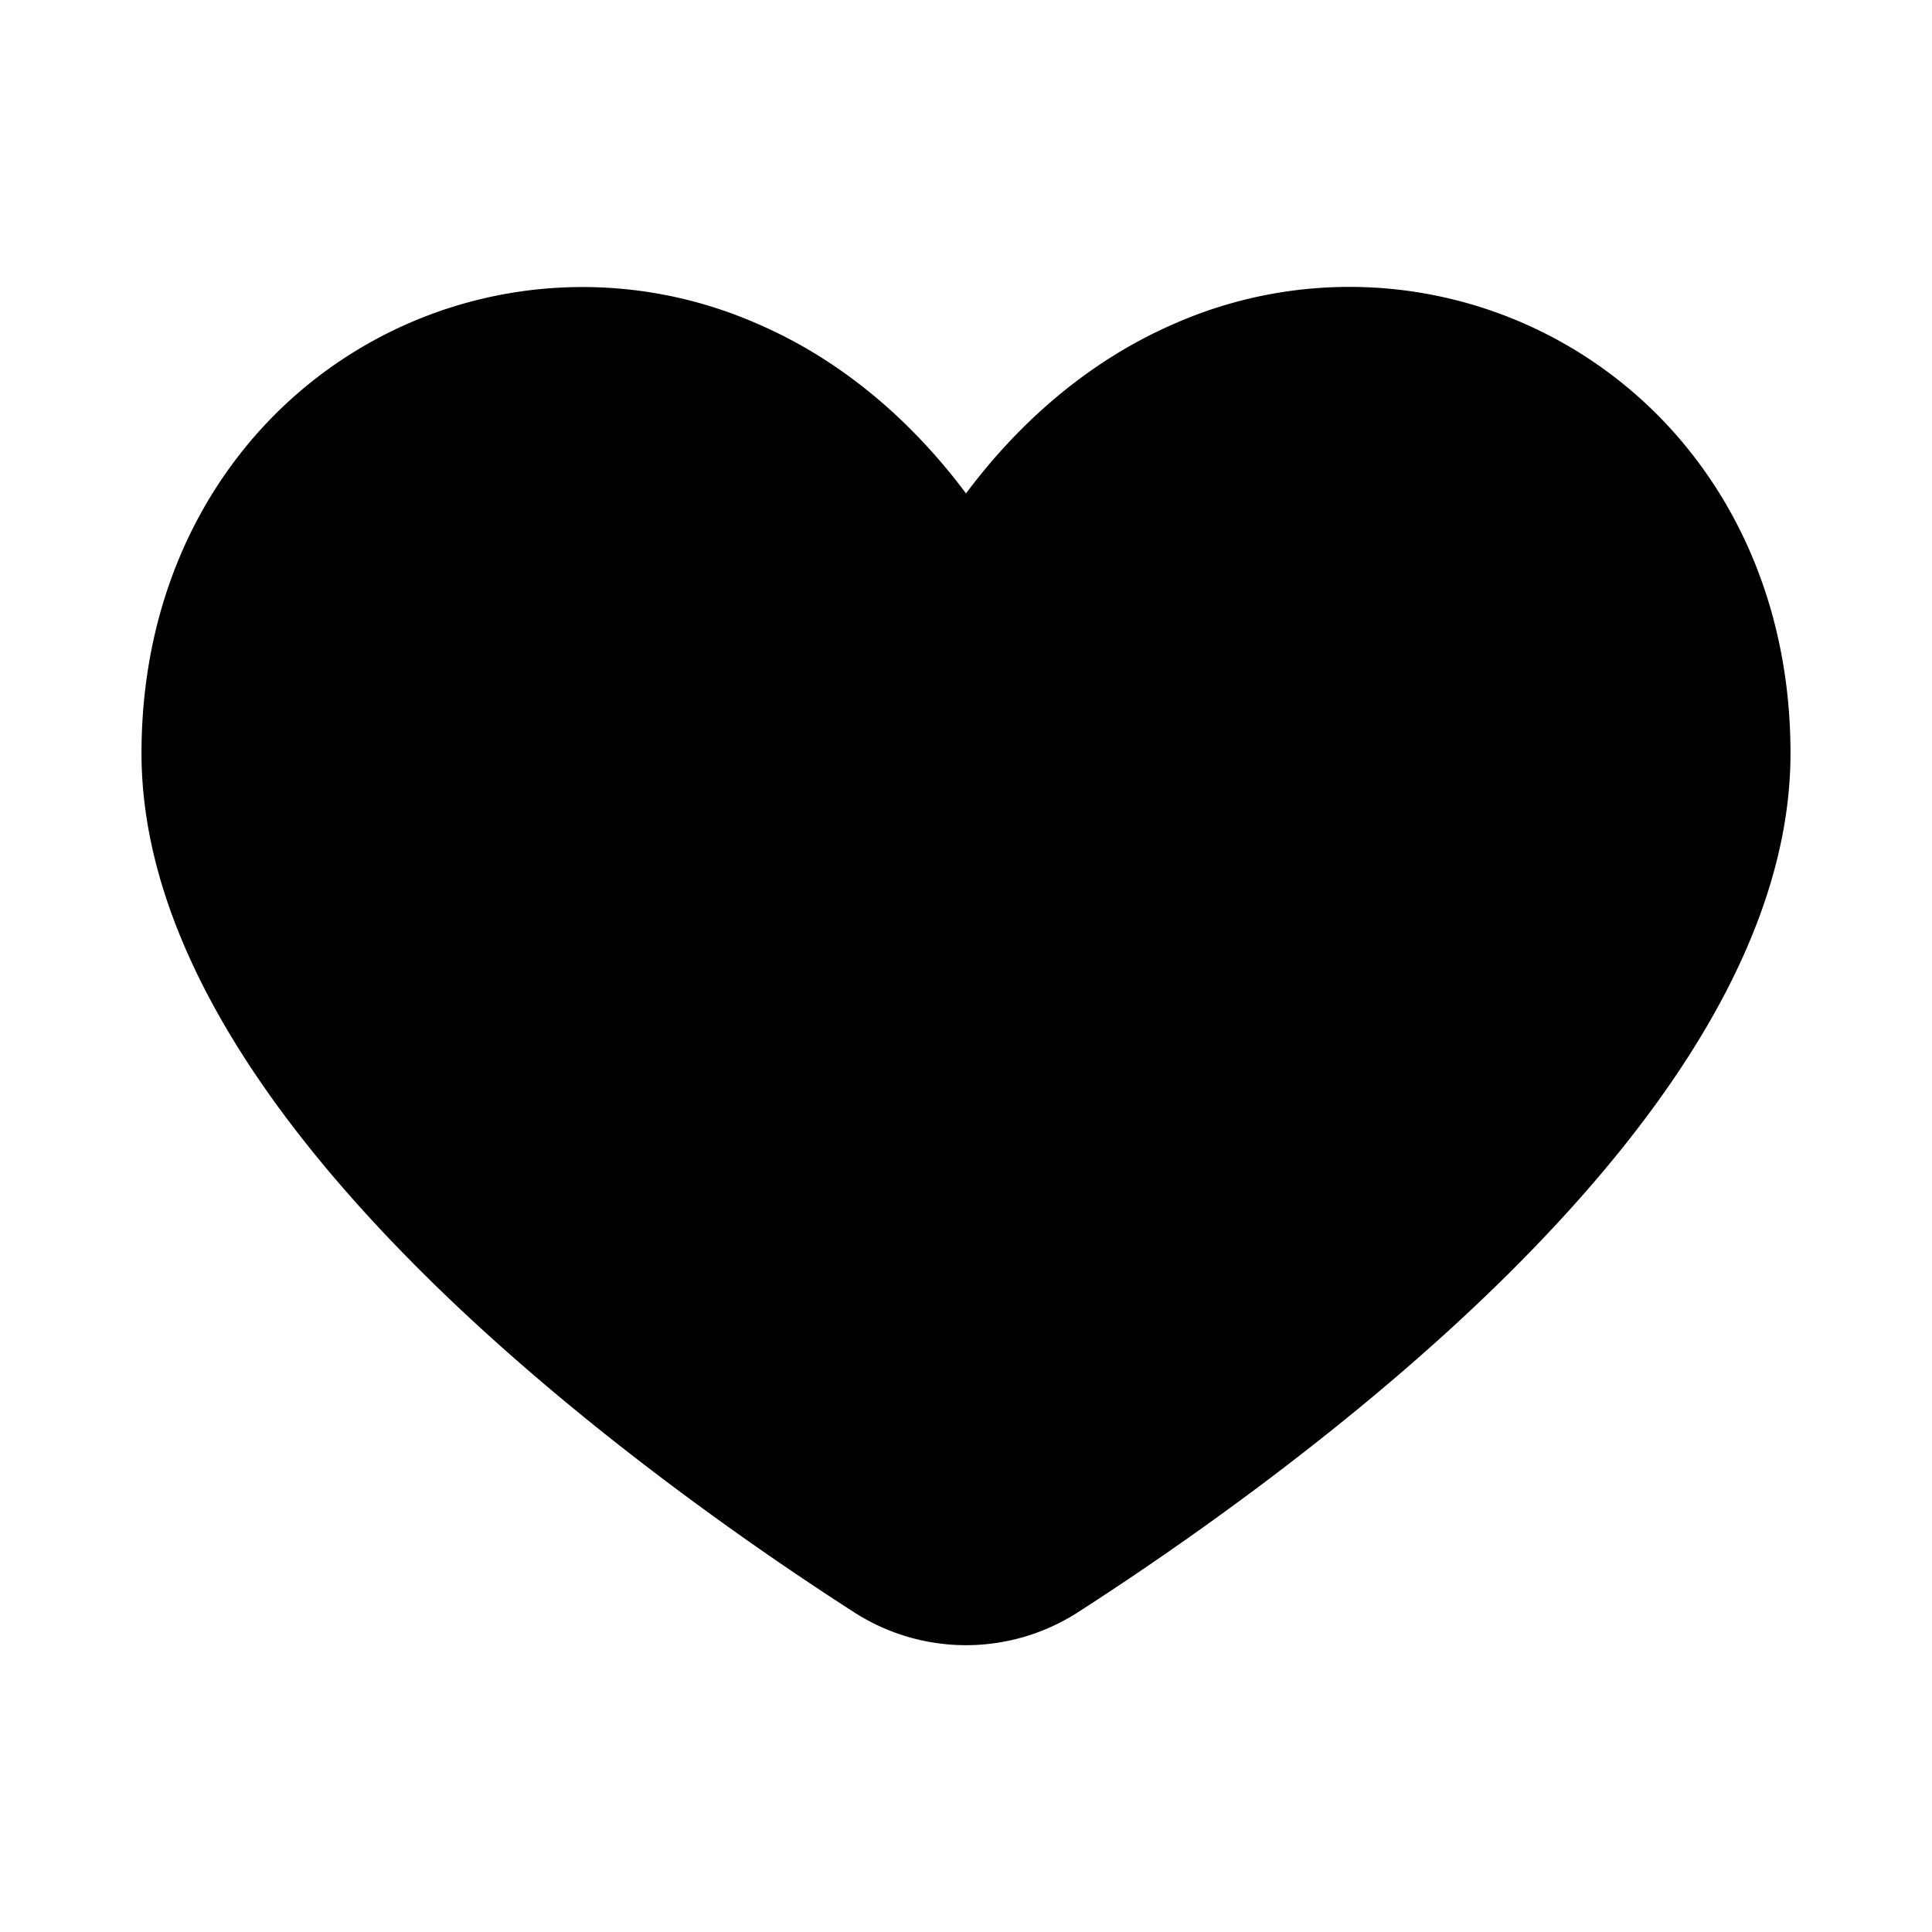 <svg xmlns="http://www.w3.org/2000/svg" version="1.1" xmlns:xlink="http://www.w3.org/1999/xlink" xmlns:svgjs="http://svgjs.com/svgjs" width="512" height="512" x="0" y="0" viewBox="0 0 512 512" style="enable-background:new 0 0 512 512" xml:space="preserve" class=""><g><path fill="#000000" d="M449.28 121.46a115.2 115.2 0 0 0-137.89-35.75c-21.18 9.14-40.07 24.55-55.39 45.05-15.32-20.5-34.21-35.91-55.39-45a115.2 115.2 0 0 0-137.89 35.7c-16.5 21.62-25.22 48.64-25.22 78.13 0 42.44 25.31 89 75.22 138.44 40.67 40.27 88.73 73.25 113.75 89.32a54.78 54.78 0 0 0 59.06 0c25-16.07 73.08-49.05 113.75-89.32 49.91-49.42 75.22-96 75.22-138.44 0-29.49-8.72-56.51-25.22-78.13z" data-original="#3a0a0e" class="" opacity="1"></path><path fill="#000000" d="M449.5 199.59c0 35.52-22.81 76.12-67.81 120.68-39 38.66-85.47 70.5-109.67 86a29.72 29.72 0 0 1-32 0c-24.2-15.54-70.63-47.38-109.67-86-45-44.56-67.81-85.16-67.81-120.68 0-24 7-45.74 20.09-63a90.93 90.93 0 0 1 48.15-32.44 89.35 89.35 0 0 1 23.42-3.1c30.48 0 65.64 15.24 91.06 58.58a12.49 12.49 0 0 0 21.56 0c32.3-55.06 80.31-64.76 114.48-55.48a90.93 90.93 0 0 1 48.15 32.44c13.1 17.26 20.05 39.04 20.05 63z" data-original="#f9595f" class="" opacity="1"></path></g></svg>